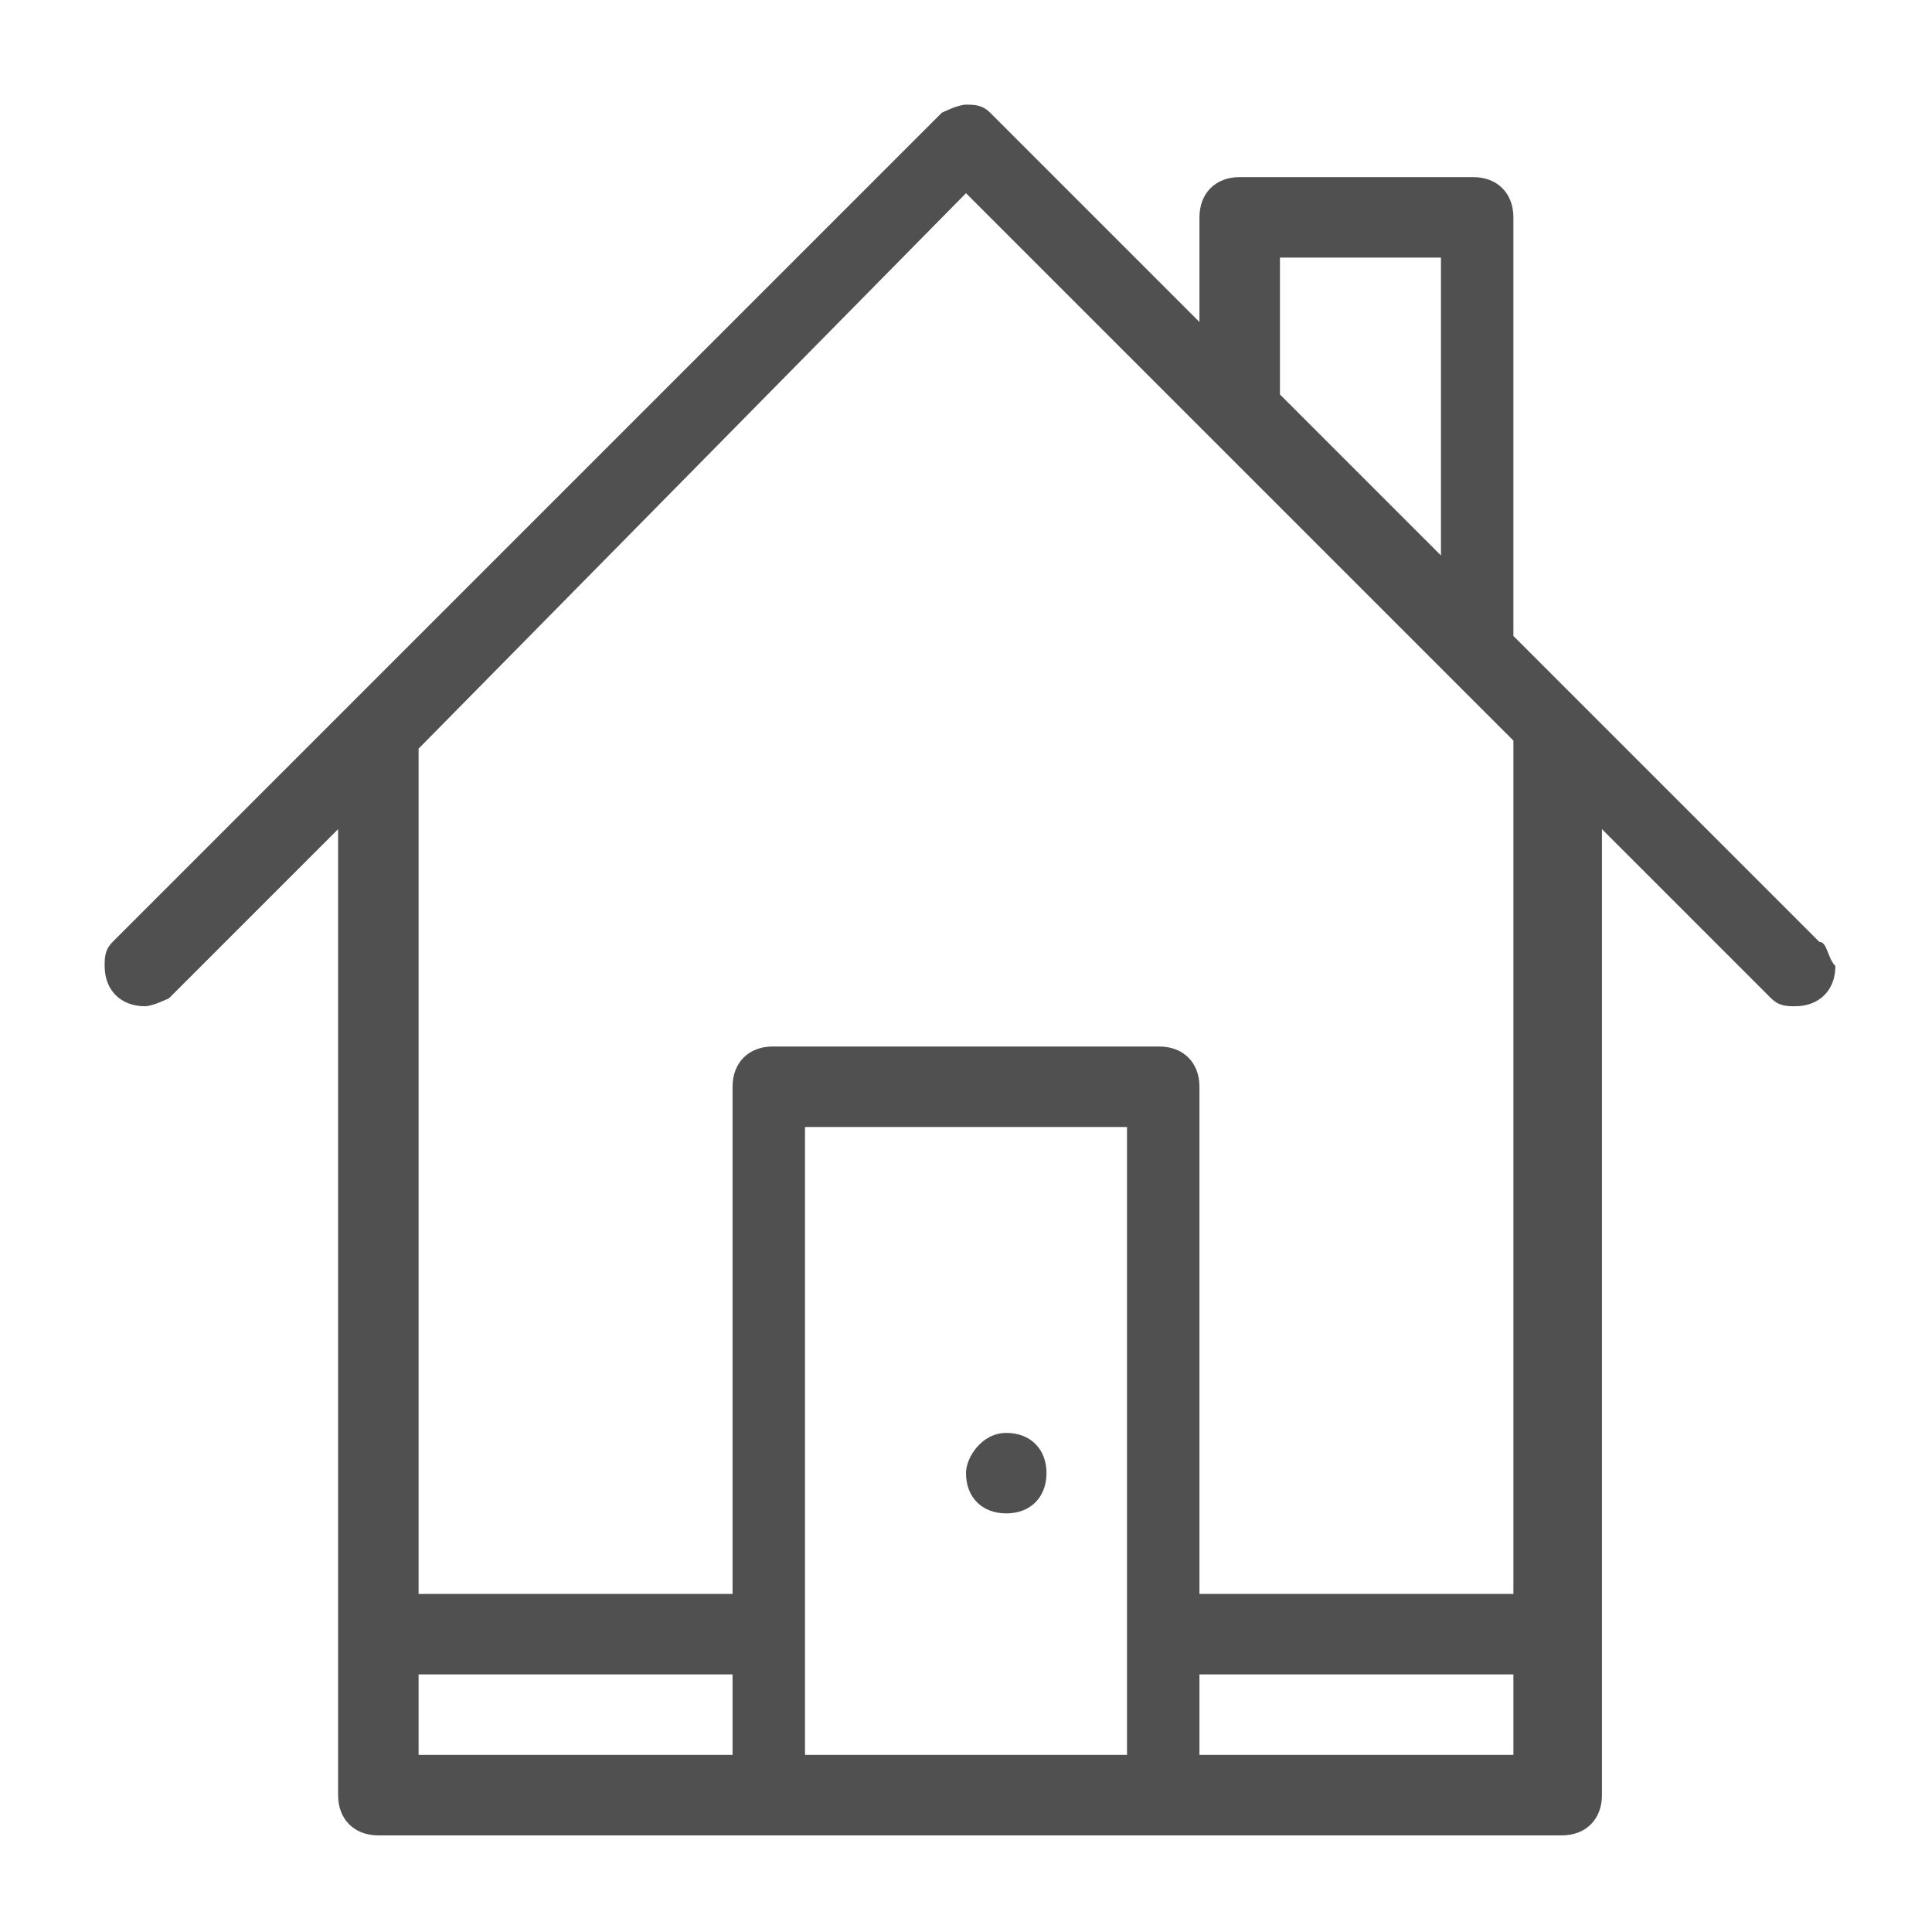<?xml version="1.0" standalone="no"?><!DOCTYPE svg PUBLIC "-//W3C//DTD SVG 1.1//EN" "http://www.w3.org/Graphics/SVG/1.1/DTD/svg11.dtd"><svg t="1517552060025" class="icon" style="" viewBox="0 0 1024 1024" version="1.1" xmlns="http://www.w3.org/2000/svg" p-id="1906" xmlns:xlink="http://www.w3.org/1999/xlink" width="200" height="200"><defs><style type="text/css"></style></defs><path d="M964.267 499.2l-162.133-162.133L802.133 115.2c0-12.8-8.533-21.333-21.333-21.333l-123.733 0c-12.8 0-21.333 8.533-21.333 21.333L635.733 170.667l-110.933-110.933c-4.267-4.267-8.533-4.267-12.8-4.267-4.267 0-12.8 4.267-12.8 4.267L59.733 499.2c-4.267 4.267-4.267 8.533-4.267 12.8 0 12.8 8.533 21.333 21.333 21.333 4.267 0 12.8-4.267 12.8-4.267l89.6-89.6 0 512c0 12.8 8.533 21.333 21.333 21.333l209.067 0 209.067 0 209.067 0c12.8 0 21.333-8.533 21.333-21.333l0-512 89.6 89.6c4.267 4.267 8.533 4.267 12.8 4.267 12.8 0 21.333-8.533 21.333-21.333C968.533 507.733 968.533 499.2 964.267 499.2zM678.4 136.533l85.333 0 0 157.867-85.333-85.333L678.4 136.533zM388.267 930.133 221.867 930.133l0-42.667 166.4 0L388.267 930.133zM597.333 930.133 426.667 930.133 426.667 597.333 597.333 597.333 597.333 930.133zM802.133 930.133l-166.4 0 0-42.667 166.4 0L802.133 930.133zM802.133 844.8l-166.4 0 0-268.8c0-12.8-8.533-21.333-21.333-21.333L409.6 554.667c-12.8 0-21.333 8.533-21.333 21.333l0 268.8L221.867 844.8 221.867 396.8 512 102.4l290.133 290.133L802.133 844.8zM533.333 802.133c12.8 0 21.333-8.533 21.333-21.333 0-12.8-8.533-21.333-21.333-21.333S512 772.267 512 780.8C512 793.6 520.533 802.133 533.333 802.133z" p-id="1907" fill="#505050"></path></svg>